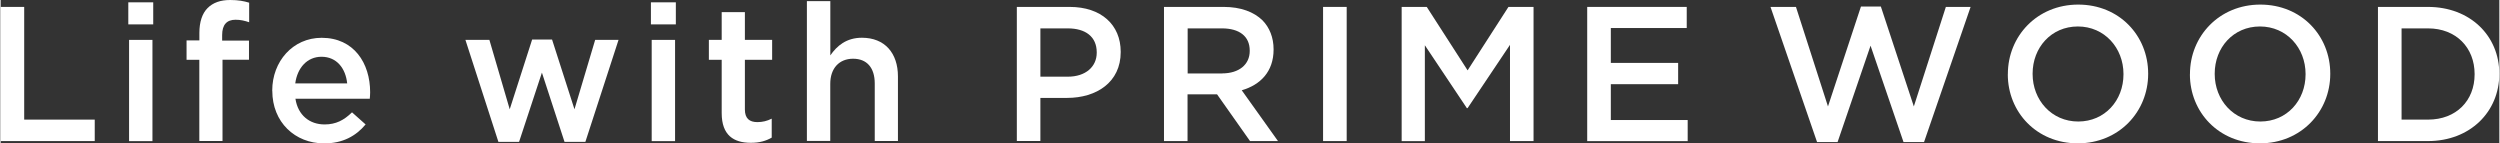 <?xml version="1.0" encoding="UTF-8"?><svg id="_レイヤー_1" xmlns="http://www.w3.org/2000/svg" width="147.84mm" height="8.48mm" viewBox="0 0 419.07 24.05"><rect x="0" y="0" width="419.07" height="24.05" fill="#333333" stroke="none"/><defs><style>.cls-1{fill:#fff;stroke-width:0px;}</style></defs><path class="cls-1" d="M0,1.16h3.95v18.9h11.83v3.6H0V1.16Z"/><path class="cls-1" d="M21.41.39h4.18v3.7h-4.18V.39ZM21.54,6.69h3.92v16.98h-3.92V6.69Z"/><path class="cls-1" d="M33.33,10.03h-2.15v-3.25h2.15v-1.25c0-1.86.48-3.28,1.38-4.18.9-.9,2.15-1.35,3.79-1.35,1.38,0,2.32.19,3.18.45v3.28c-.77-.26-1.45-.42-2.28-.42-1.48,0-2.25.84-2.25,2.57v.93h4.5v3.21h-4.44v13.63h-3.89v-13.63Z"/><path class="cls-1" d="M45.55,15.24v-.06c0-4.86,3.44-8.84,8.29-8.84,5.4,0,8.13,4.24,8.13,9.13,0,.35-.03.71-.06,1.09h-12.47c.42,2.77,2.38,4.31,4.89,4.31,1.9,0,3.25-.71,4.6-2.03l2.28,2.03c-1.61,1.93-3.83,3.18-6.94,3.18-4.92,0-8.71-3.57-8.71-8.81ZM58.12,13.99c-.26-2.51-1.74-4.47-4.31-4.47-2.38,0-4.05,1.83-4.4,4.47h8.71Z"/><path class="cls-1" d="M77.95,6.69h4.02l3.41,11.64,3.76-11.7h3.34l3.76,11.7,3.47-11.64h3.92l-5.56,17.1h-3.5l-3.79-11.61-3.83,11.61h-3.47l-5.53-17.1Z"/><path class="cls-1" d="M109.06.39h4.18v3.7h-4.18V.39ZM109.19,6.69h3.92v16.98h-3.92V6.69Z"/><path class="cls-1" d="M120.93,18.97v-8.94h-2.15v-3.34h2.15V2.03h3.89v4.66h4.57v3.34h-4.57v8.33c0,1.51.77,2.12,2.09,2.12.87,0,1.64-.19,2.41-.58v3.18c-.96.55-2.03.87-3.5.87-2.86,0-4.89-1.25-4.89-4.98Z"/><path class="cls-1" d="M135.23.19h3.92v9.1c1.09-1.58,2.67-2.96,5.3-2.96,3.83,0,6.04,2.57,6.04,6.49v10.83h-3.89v-9.65c0-2.64-1.32-4.15-3.63-4.15s-3.83,1.58-3.83,4.21v9.58h-3.92V.19Z"/><path class="cls-1" d="M170.43,1.16h8.87c5.27,0,8.55,2.99,8.55,7.52v.06c0,5.05-4.05,7.68-9,7.68h-4.47v7.23h-3.95V1.16ZM178.98,12.86c2.99,0,4.85-1.67,4.85-4.02v-.06c0-2.64-1.9-4.02-4.85-4.02h-4.6v8.1h4.6Z"/><path class="cls-1" d="M195.11,1.16h10.03c2.83,0,5.05.84,6.49,2.25,1.19,1.22,1.86,2.89,1.86,4.85v.06c0,3.7-2.22,5.92-5.34,6.82l6.08,8.52h-4.69l-5.53-7.84h-4.95v7.84h-3.95V1.16ZM204.86,12.31c2.83,0,4.63-1.48,4.63-3.76v-.06c0-2.41-1.74-3.73-4.66-3.73h-5.75v7.56h5.79Z"/><path class="cls-1" d="M221.79,1.16h3.96v22.5h-3.96V1.16Z"/><path class="cls-1" d="M234.97,1.16h4.21l6.85,10.64,6.85-10.64h4.21v22.5h-3.95V7.52l-7.11,10.61h-.13l-7.04-10.54v16.08h-3.89V1.16Z"/><path class="cls-1" d="M266.09,1.16h16.69v3.54h-12.73v5.85h11.29v3.57h-11.29v6.01h12.89v3.54h-16.85V1.16Z"/><path class="cls-1" d="M296.82,1.16h4.28l5.37,16.69,5.53-16.75h3.34l5.53,16.75,5.37-16.69h4.15l-7.81,22.67h-3.44l-5.53-16.17-5.53,16.17h-3.44l-7.81-22.67Z"/><path class="cls-1" d="M336.64,12.47v-.06c0-6.33,4.89-11.64,11.8-11.64s11.73,5.24,11.73,11.57v.06c0,6.33-4.89,11.64-11.8,11.64s-11.74-5.24-11.74-11.57ZM356.03,12.47v-.06c0-4.37-3.18-7.97-7.65-7.97s-7.59,3.54-7.59,7.91v.06c0,4.37,3.18,7.97,7.65,7.97s7.59-3.54,7.59-7.91Z"/><path class="cls-1" d="M367.18,12.47v-.06c0-6.33,4.89-11.64,11.8-11.64s11.73,5.24,11.73,11.57v.06c0,6.33-4.89,11.64-11.8,11.64s-11.74-5.24-11.74-11.57ZM386.57,12.47v-.06c0-4.37-3.18-7.97-7.65-7.97s-7.59,3.54-7.59,7.91v.06c0,4.37,3.18,7.97,7.65,7.97s7.59-3.54,7.59-7.91Z"/><path class="cls-1" d="M398.71,1.16h8.39c7.07,0,11.96,4.85,11.96,11.19v.06c0,6.33-4.89,11.25-11.96,11.25h-8.39V1.16ZM402.67,4.76v15.3h4.44c4.73,0,7.81-3.18,7.81-7.59v-.06c0-4.4-3.09-7.65-7.81-7.65h-4.44Z"/></svg>